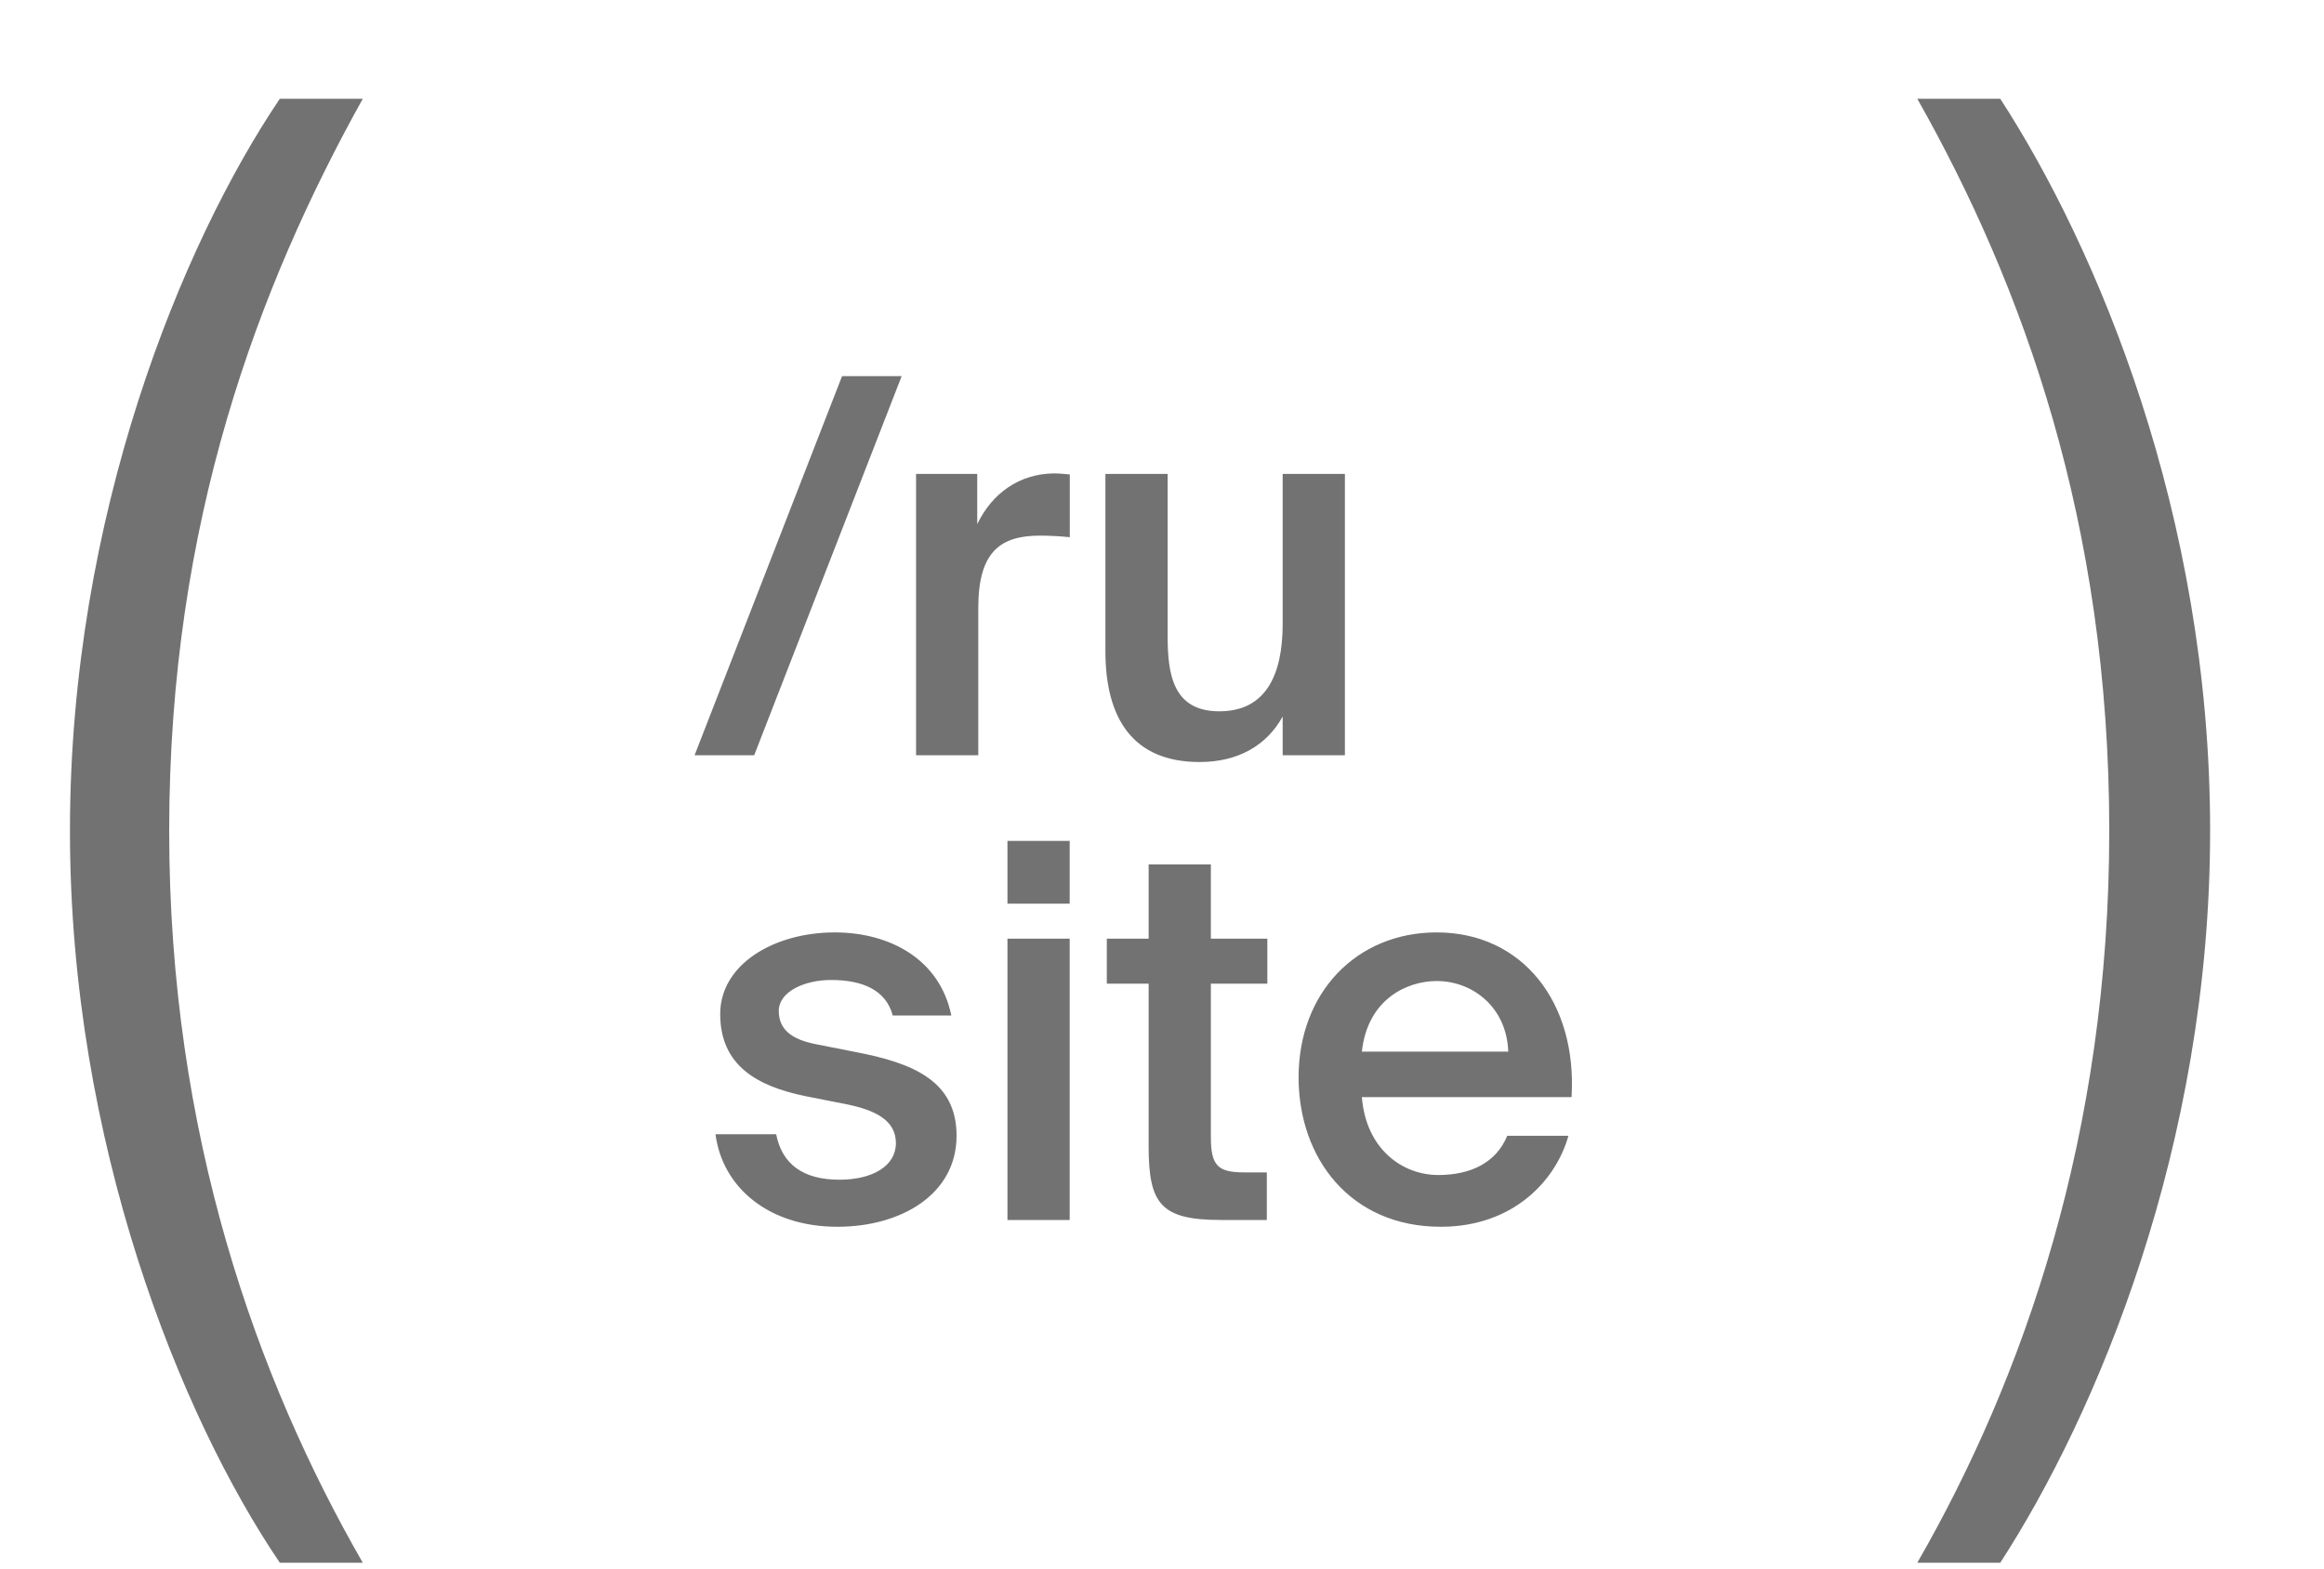 <?xml version="1.0" encoding="UTF-8"?> <svg xmlns="http://www.w3.org/2000/svg" width="40" height="27" viewBox="0 0 40 27" fill="none"><path d="M38.04 14.3C38.04 19.732 36.08 24.352 34.428 26.9H33C34.82 23.736 36.304 19.536 36.304 14.3C36.304 9.008 34.82 4.92 33 1.7H34.428C36.08 4.248 38.04 8.84 38.04 14.3Z" fill="#727272"></path><path d="M1.204 14.3C1.204 8.868 3.136 4.192 4.816 1.7H6.244C4.452 4.92 2.912 8.98 2.912 14.3C2.912 19.536 4.424 23.736 6.244 26.9H4.816C3.108 24.38 1.204 19.676 1.204 14.3Z" fill="#727272"></path><path d="M12.981 13H11.955L14.493 6.475H15.519L12.981 13ZM18.413 8.167V9.247C18.233 9.229 18.062 9.22 17.9 9.22C17.225 9.22 16.838 9.49 16.838 10.462V13H15.767V8.158H16.82V9.022C17.081 8.482 17.549 8.158 18.134 8.149C18.215 8.149 18.332 8.158 18.413 8.167ZM22.077 13V12.334C21.798 12.838 21.303 13.117 20.646 13.117C19.494 13.117 19.026 12.361 19.026 11.209V8.158H20.097V10.948C20.097 11.605 20.187 12.244 20.988 12.244C21.789 12.244 22.077 11.614 22.077 10.741V8.158H23.148V13H22.077ZM16.374 17.481H15.366C15.249 17.04 14.844 16.869 14.304 16.869C13.836 16.869 13.404 17.076 13.404 17.4C13.404 17.724 13.629 17.895 14.052 17.976L14.736 18.111C15.717 18.3 16.464 18.606 16.464 19.551C16.464 20.559 15.51 21.117 14.412 21.117C13.224 21.117 12.432 20.433 12.315 19.524H13.359C13.458 20.028 13.809 20.307 14.448 20.307C15.015 20.307 15.42 20.073 15.42 19.677C15.42 19.281 15.06 19.11 14.583 19.011L13.854 18.867C13.035 18.696 12.396 18.345 12.396 17.454C12.396 16.599 13.323 16.05 14.367 16.05C15.312 16.05 16.176 16.509 16.374 17.481ZM17.34 14.475H18.411V15.555H17.34V14.475ZM17.34 16.158H18.411V21H17.34V16.158ZM19.77 16.158V14.88H20.841V16.158H21.813V16.932H20.841V19.569C20.841 20.064 20.958 20.181 21.417 20.181H21.804V21H21.012C19.977 21 19.77 20.721 19.77 19.731V16.932H19.05V16.158H19.77ZM27.049 18.885H23.44C23.512 19.785 24.142 20.226 24.754 20.226C25.321 20.226 25.753 20.01 25.942 19.551H26.995C26.779 20.325 26.041 21.117 24.799 21.117C23.242 21.117 22.351 19.938 22.351 18.543C22.351 17.085 23.35 16.05 24.727 16.05C26.212 16.05 27.148 17.265 27.049 18.885ZM24.727 16.887C24.223 16.887 23.539 17.193 23.44 18.102H25.96C25.933 17.346 25.357 16.887 24.727 16.887Z" fill="#727272"></path></svg> 